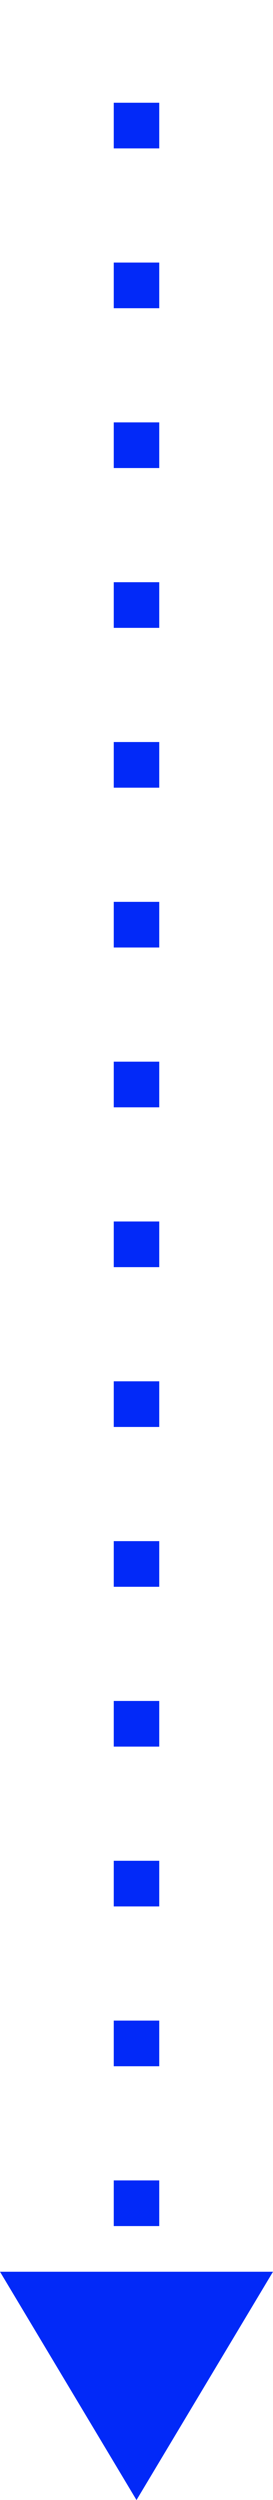 <svg xmlns="http://www.w3.org/2000/svg" width="12" height="109.5" viewBox="0 0 12 109.5">
  <g id="Grupo_5215" data-name="Grupo 5215" transform="translate(-963.5 -1073.496)">
    <line id="Línea_169" data-name="Línea 169" y1="104.5" transform="translate(969.5 1073.496)" fill="none" stroke="#0229f8" stroke-width="2" stroke-dasharray="2 5"/>
    <path id="Polígono_3" data-name="Polígono 3" d="M6,0l6,10H0Z" transform="translate(975.5 1182.996) rotate(180)" fill="#0229f8"/>
  </g>
</svg>

